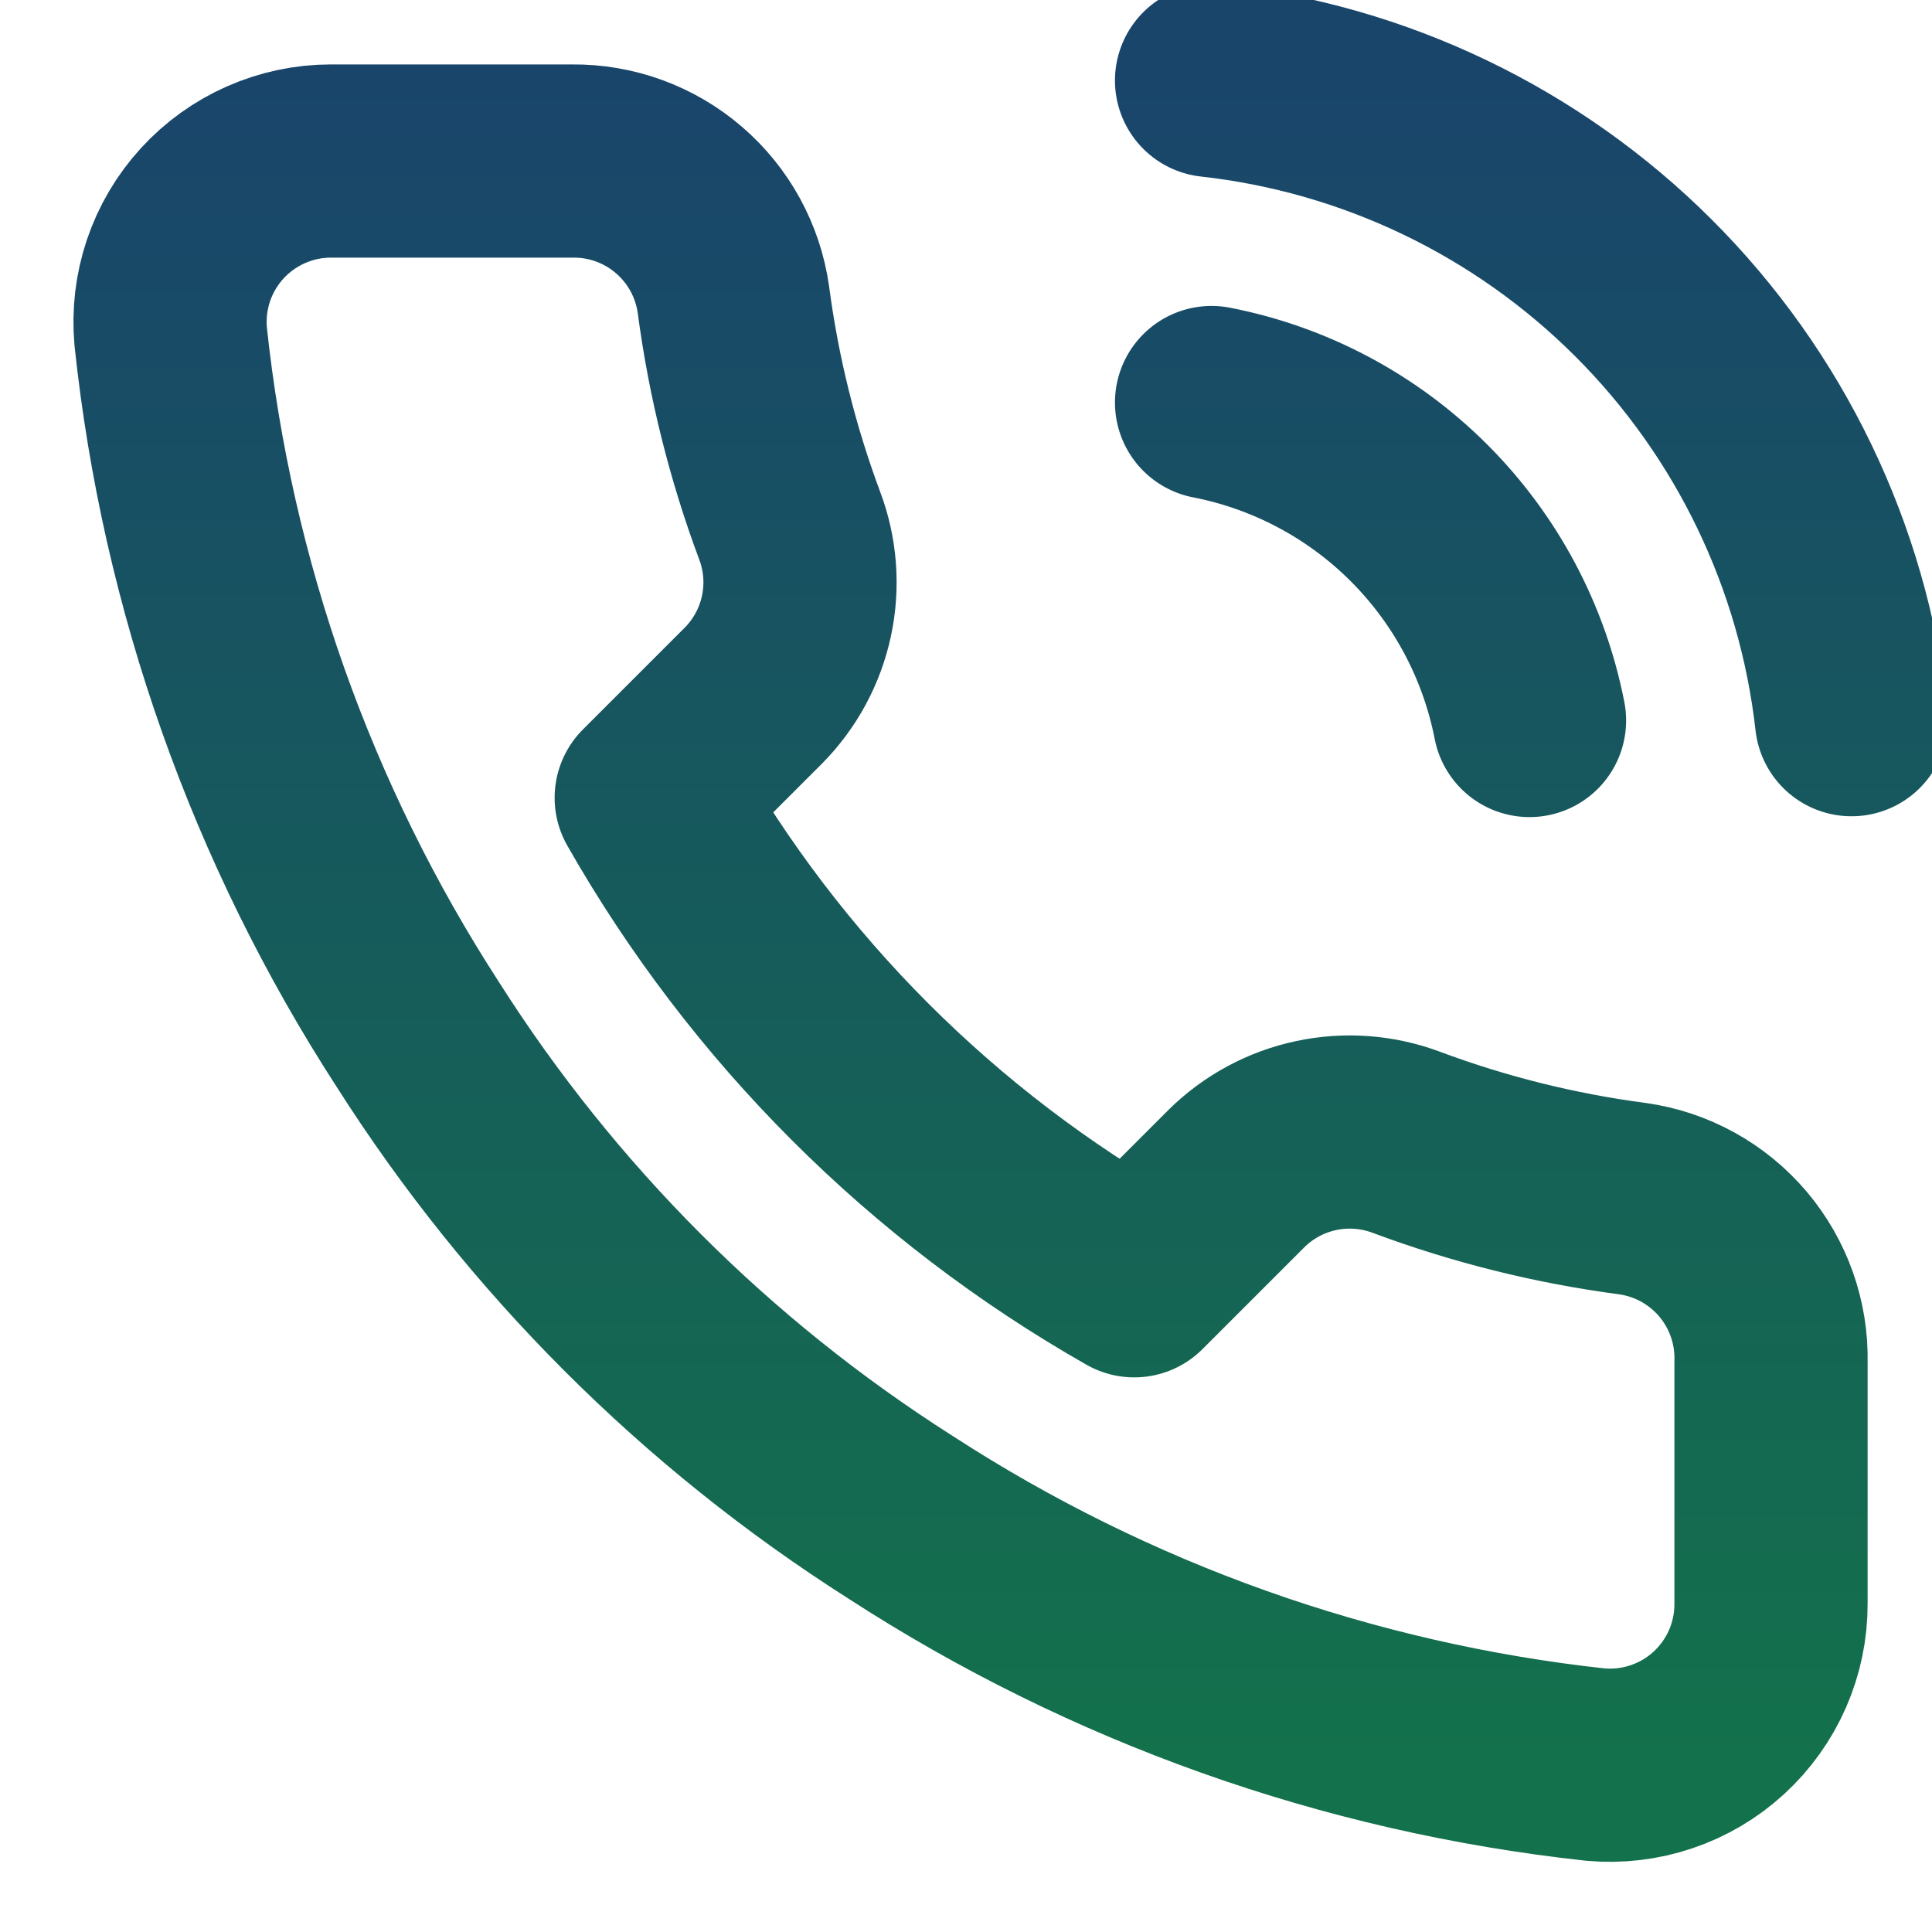 <?xml version="1.0" encoding="UTF-8"?> <svg xmlns="http://www.w3.org/2000/svg" width="40" height="40" viewBox="0 0 40 40" fill="none"><g clip-path="url(#clip0_106_4048)"><path d="M25.084 8.334C26.711 8.651 28.207 9.447 29.38 10.62C30.553 11.793 31.349 13.289 31.667 14.917M25.084 1.667C28.466 2.043 31.619 3.557 34.027 5.962C36.435 8.367 37.954 11.519 38.334 14.9M36.667 28.2V33.2C36.669 33.664 36.574 34.124 36.388 34.549C36.202 34.974 35.929 35.356 35.587 35.67C35.245 35.984 34.841 36.223 34.401 36.371C33.962 36.52 33.496 36.575 33.033 36.534C27.905 35.976 22.979 34.224 18.65 31.417C14.623 28.858 11.209 25.444 8.65 21.417C5.834 17.069 4.081 12.119 3.534 6.967C3.492 6.506 3.547 6.042 3.694 5.603C3.842 5.164 4.08 4.761 4.391 4.42C4.703 4.078 5.083 3.805 5.507 3.618C5.93 3.431 6.387 3.334 6.85 3.334H11.85C12.659 3.326 13.443 3.612 14.056 4.14C14.67 4.667 15.07 5.399 15.184 6.2C15.395 7.8 15.786 9.372 16.35 10.884C16.575 11.48 16.623 12.129 16.49 12.752C16.357 13.375 16.048 13.947 15.6 14.4L13.483 16.517C15.856 20.69 19.311 24.144 23.483 26.517L25.6 24.4C26.053 23.952 26.625 23.643 27.249 23.511C27.872 23.378 28.52 23.426 29.117 23.65C30.629 24.215 32.2 24.606 33.8 24.817C34.61 24.931 35.349 25.339 35.878 25.963C36.406 26.587 36.687 27.383 36.667 28.2Z" stroke="url(#paint0_linear_106_4048)" stroke-width="4" stroke-linecap="round" stroke-linejoin="round"></path></g><defs><linearGradient id="paint0_linear_106_4048" x1="20.927" y1="1.667" x2="20.927" y2="36.547" gradientUnits="userSpaceOnUse"><stop stop-color="#19456B"></stop><stop offset="1" stop-color="#13714B"></stop></linearGradient><clipPath id="clip0_106_4048"><rect width="40" height="40" fill="white"></rect></clipPath></defs></svg> 
